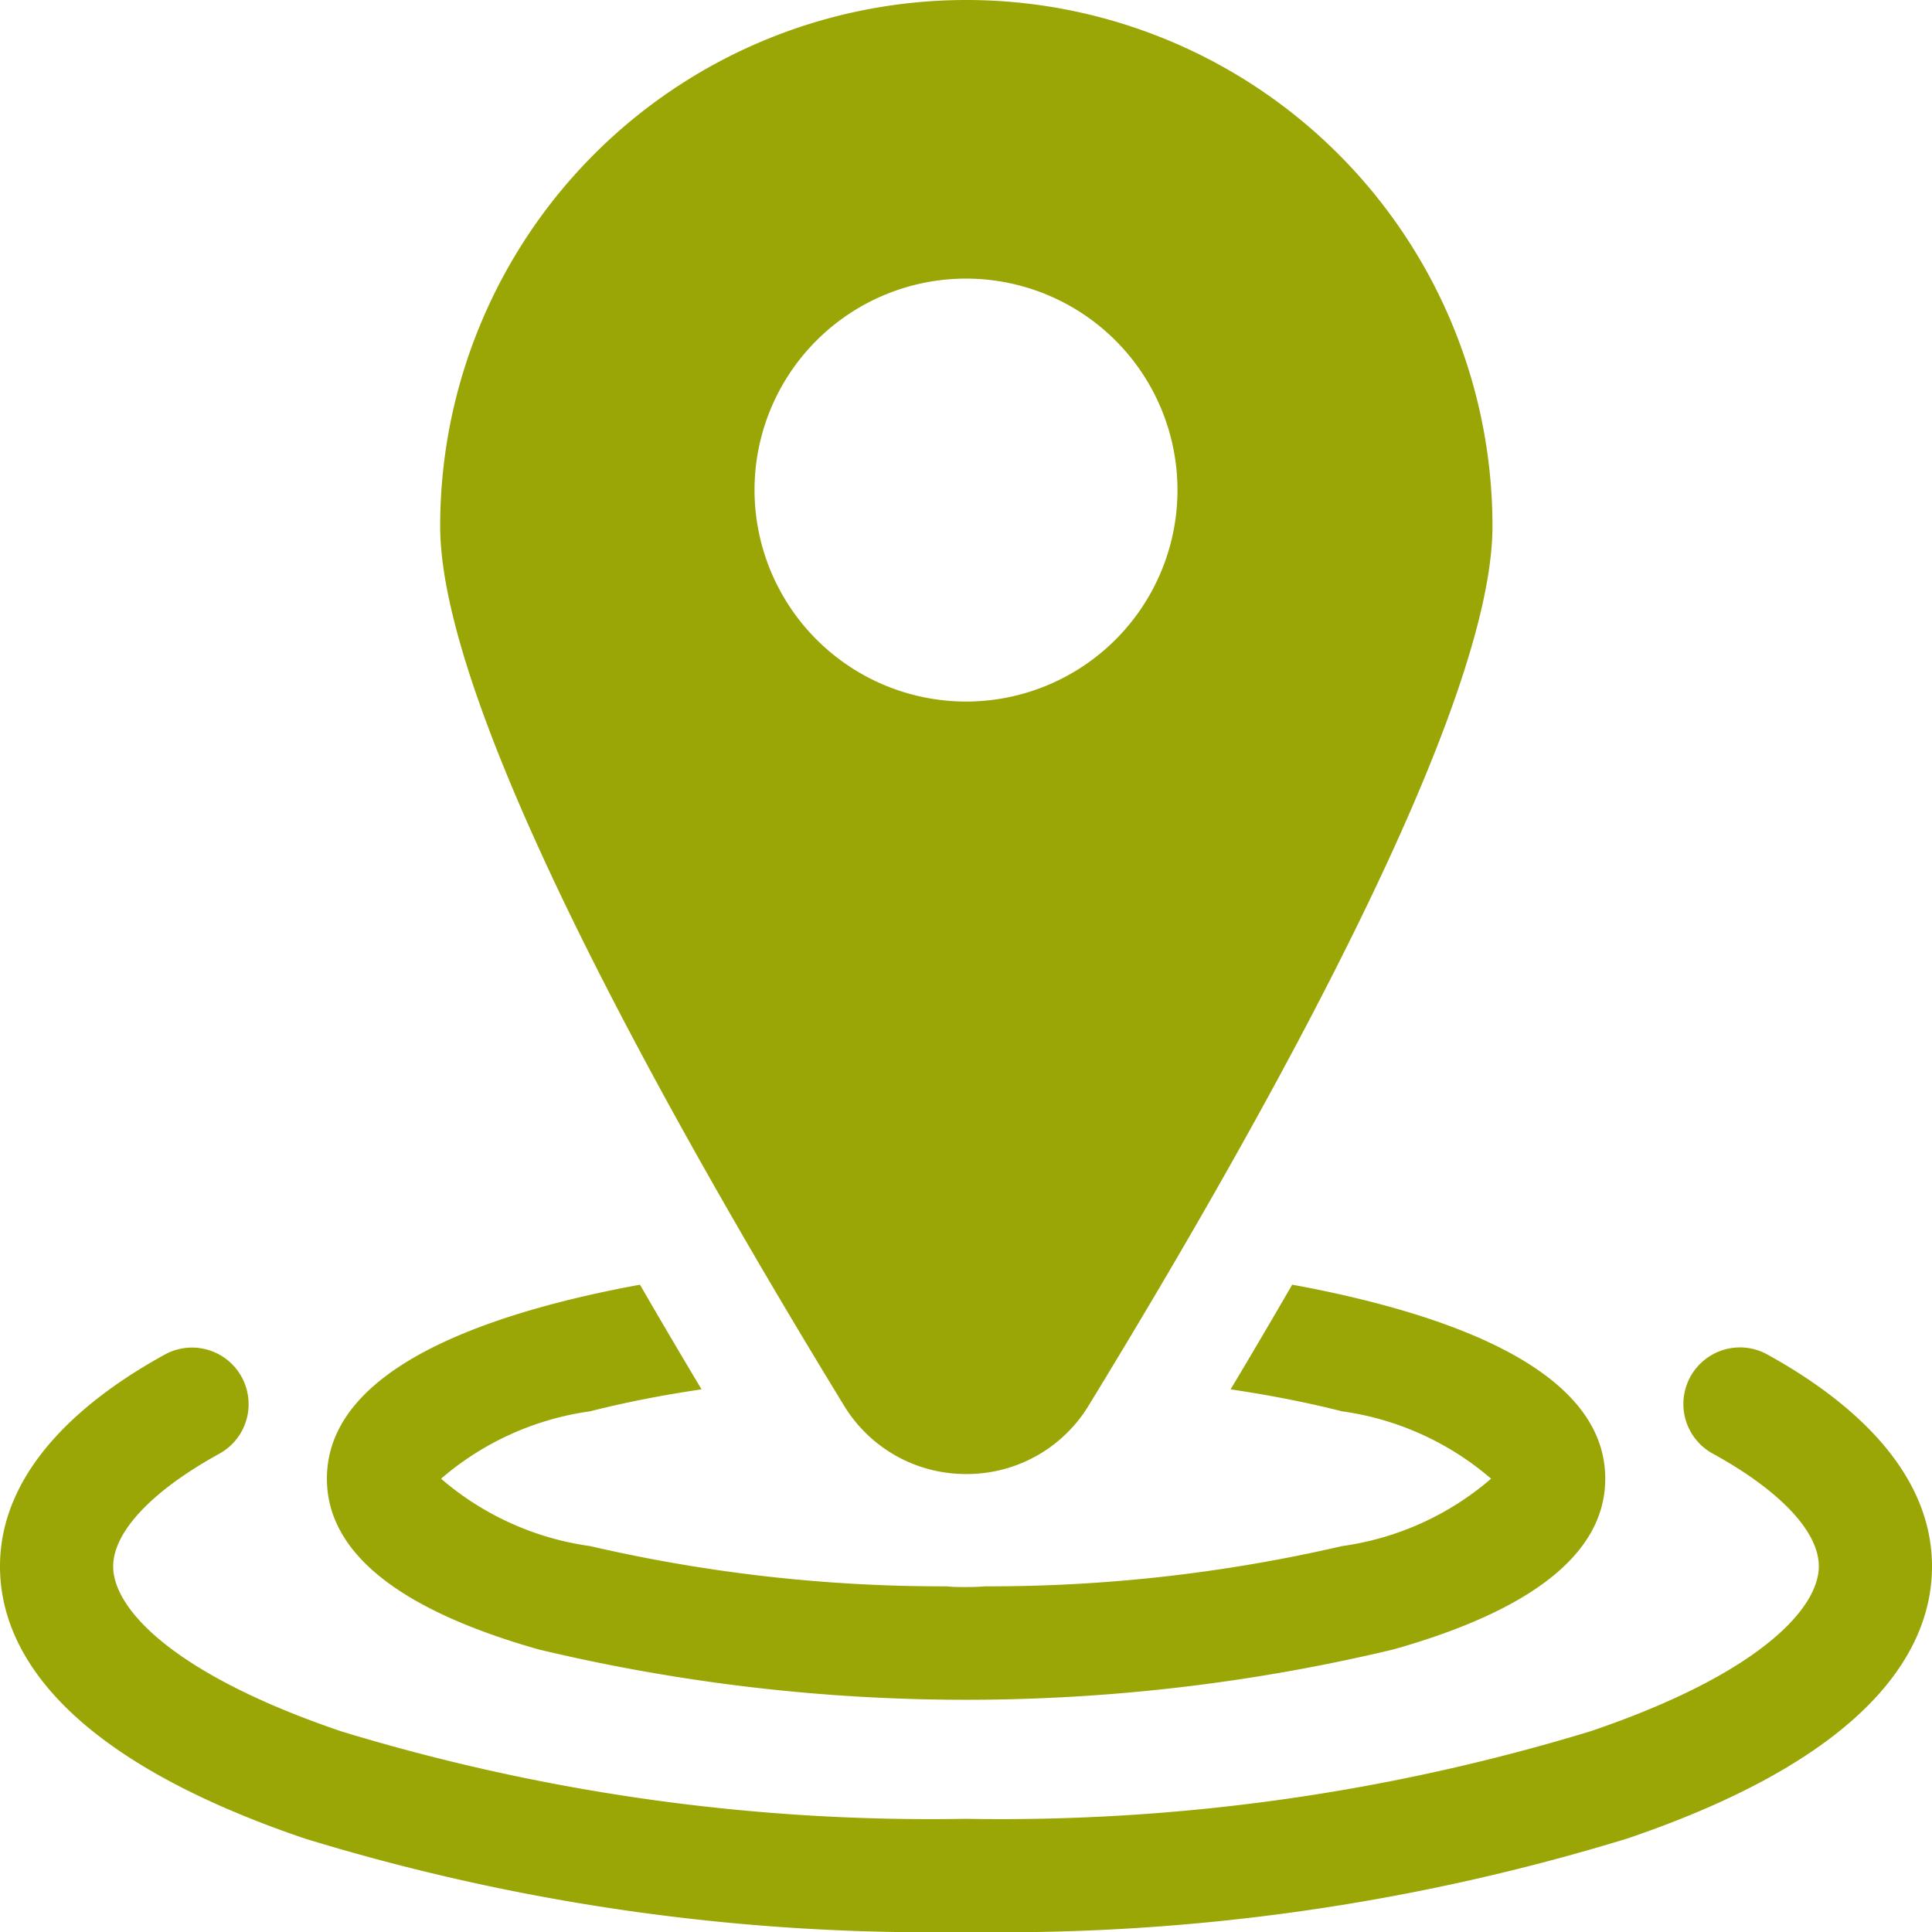 <svg id="location" xmlns="http://www.w3.org/2000/svg" width="24" height="24" viewBox="0 0 24 24">
  <path id="Path_572" data-name="Path 572" d="M21.953,357.2a.7.7,0,1,0-.677,1.232c.838.46,1.318.97,1.318,1.4,0,.525-.744,1.339-2.832,2.048A25.107,25.107,0,0,1,12,362.969a25.107,25.107,0,0,1-7.762-1.087c-2.088-.709-2.832-1.523-2.832-2.048,0-.429.48-.939,1.318-1.4a.7.7,0,1,0-.677-1.232C1.113,357.715,0,358.588,0,359.834c0,.955.657,2.317,3.786,3.38A26.528,26.528,0,0,0,12,364.375a26.528,26.528,0,0,0,8.214-1.161c3.129-1.063,3.786-2.425,3.786-3.38C24,358.588,22.887,357.715,21.953,357.2Z" transform="translate(0 -340.375)" fill="#99a606"/>
  <path id="Path_573" data-name="Path 573" d="M89.242,344.98a22.846,22.846,0,0,0,10.617,0c1.746-.493,2.632-1.207,2.632-2.122s-.885-1.629-2.632-2.122c-.388-.109-.809-.206-1.257-.287q-.365.631-.765,1.3c.5.074.962.166,1.385.273a3.591,3.591,0,0,1,1.851.837,3.59,3.59,0,0,1-1.851.837,19.417,19.417,0,0,1-4.43.5c-.08.006-.16.009-.241.009s-.161,0-.241-.009a19.415,19.415,0,0,1-4.43-.5,3.59,3.59,0,0,1-1.851-.837,3.591,3.591,0,0,1,1.851-.837c.423-.108.889-.2,1.385-.273q-.4-.668-.765-1.3c-.448.082-.87.178-1.257.287-1.746.493-2.632,1.207-2.632,2.122S87.5,344.487,89.242,344.98Z" transform="translate(-82.55 -324.49)" fill="#99a606"/>
  <path id="Path_574" data-name="Path 574" d="M123.1,18.311a1.77,1.77,0,0,0,1.521-.853c2.288-3.743,5.015-8.677,5.015-10.922a6.536,6.536,0,0,0-13.072,0c0,2.245,2.727,7.178,5.015,10.922A1.77,1.77,0,0,0,123.1,18.311ZM120.469,6.087A2.627,2.627,0,1,1,123.1,8.715,2.63,2.63,0,0,1,120.469,6.087Z" transform="translate(-111.096)" fill="#99a606"/>
</svg>
